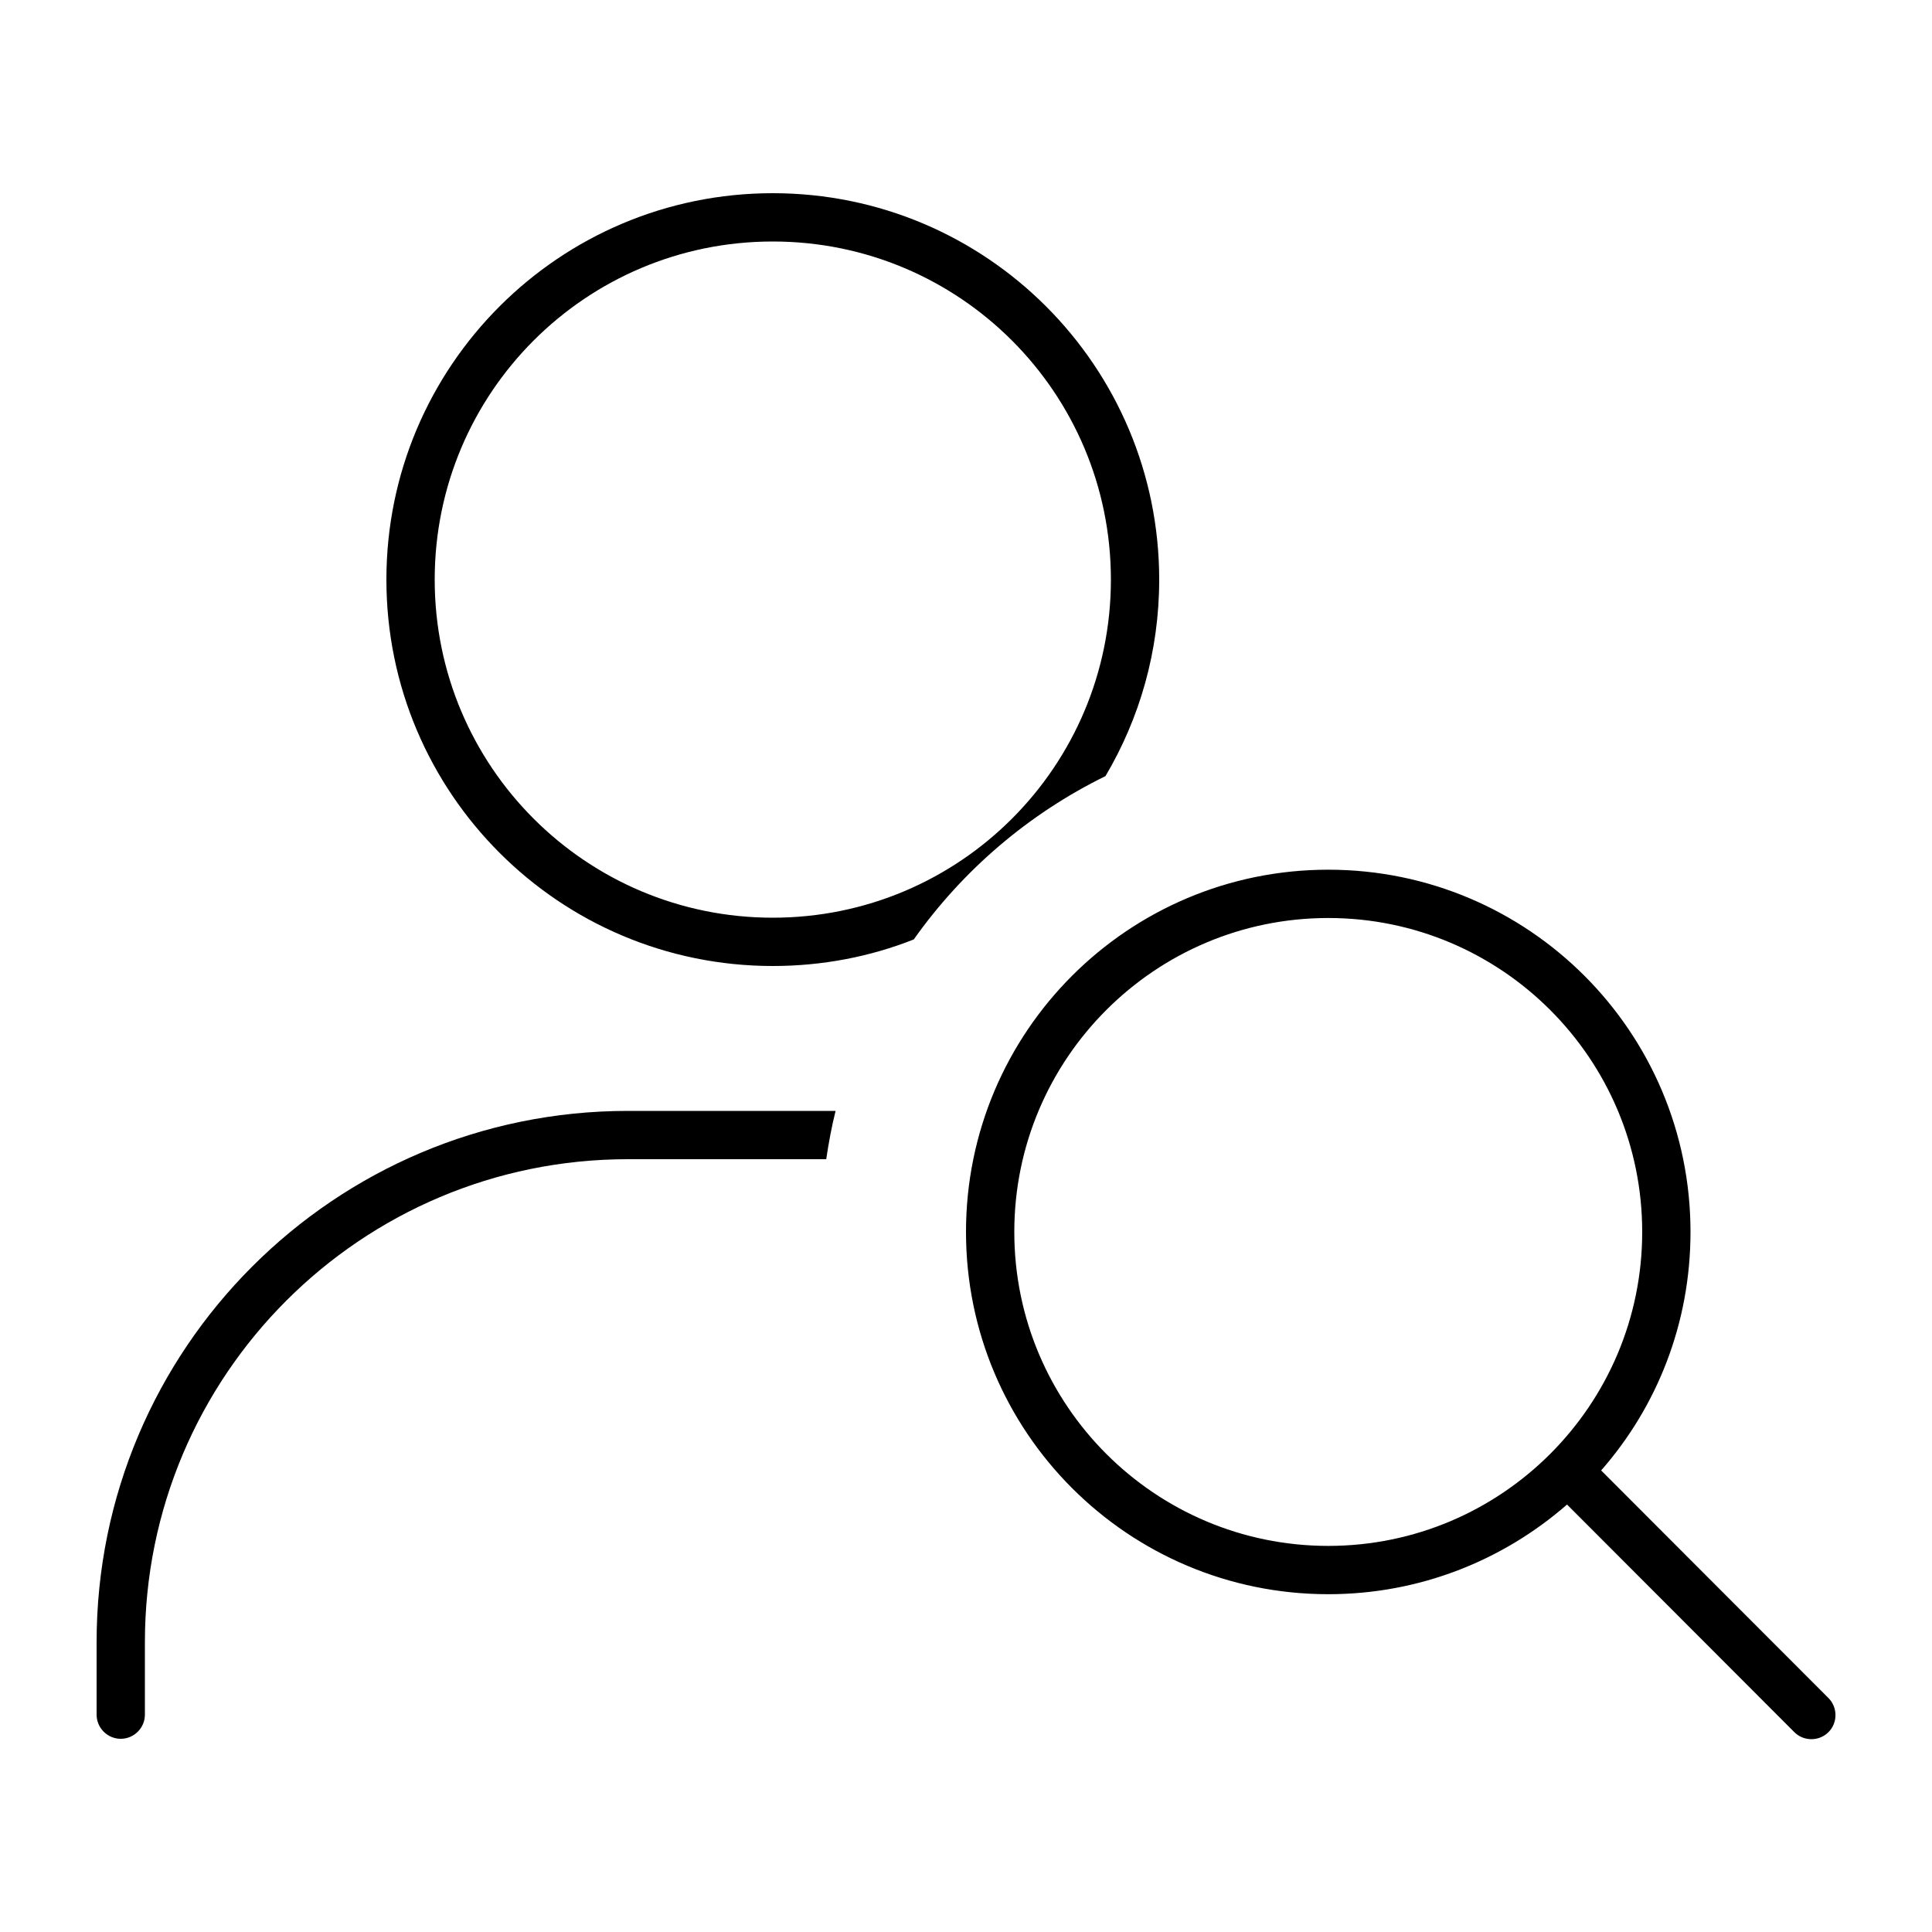 <svg xmlns="http://www.w3.org/2000/svg" viewBox="0 0 640 640"><!--! Font Awesome Pro 7.1.0 by @fontawesome - https://fontawesome.com License - https://fontawesome.com/license (Commercial License) Copyright 2025 Fonticons, Inc. --><path fill="currentColor" d="M256 80C317.9 80 368 130.1 368 192C368 253.9 317.9 304 256 304C194.1 304 144 253.9 144 192C144 130.1 194.1 80 256 80zM366.2 257.1C377.5 238 384 215.8 384 192C384 121.3 326.7 64 256 64C185.3 64 128 121.3 128 192C128 262.7 185.3 320 256 320C272.5 320 288.3 316.9 302.7 311.2C318.9 288.3 340.7 269.6 366.2 257.1zM276.8 368L208 368C110.8 368 32 446.8 32 544L32 568C32 572.4 35.6 576 40 576C44.4 576 48 572.4 48 568L48 544C48 455.6 119.6 384 208 384L273.7 384C274.5 378.6 275.5 373.2 276.8 368zM440 304.1C497.4 304.1 544 350.7 544 408.1C544 465.5 497.4 512.1 440 512.1C382.6 512.1 336 465.5 336 408.1C336 350.7 382.6 304.1 440 304.1zM440 528.1C470.3 528.1 497.9 516.9 519.1 498.4L594.4 573.8C597.5 576.9 602.6 576.9 605.7 573.8C608.8 570.7 608.8 565.6 605.7 562.5L530.4 487.1C548.9 466 560 438.4 560 408.1C560 341.8 506.3 288.1 440 288.1C373.7 288.1 320 341.8 320 408.1C320 474.4 373.7 528.1 440 528.1z"/></svg>